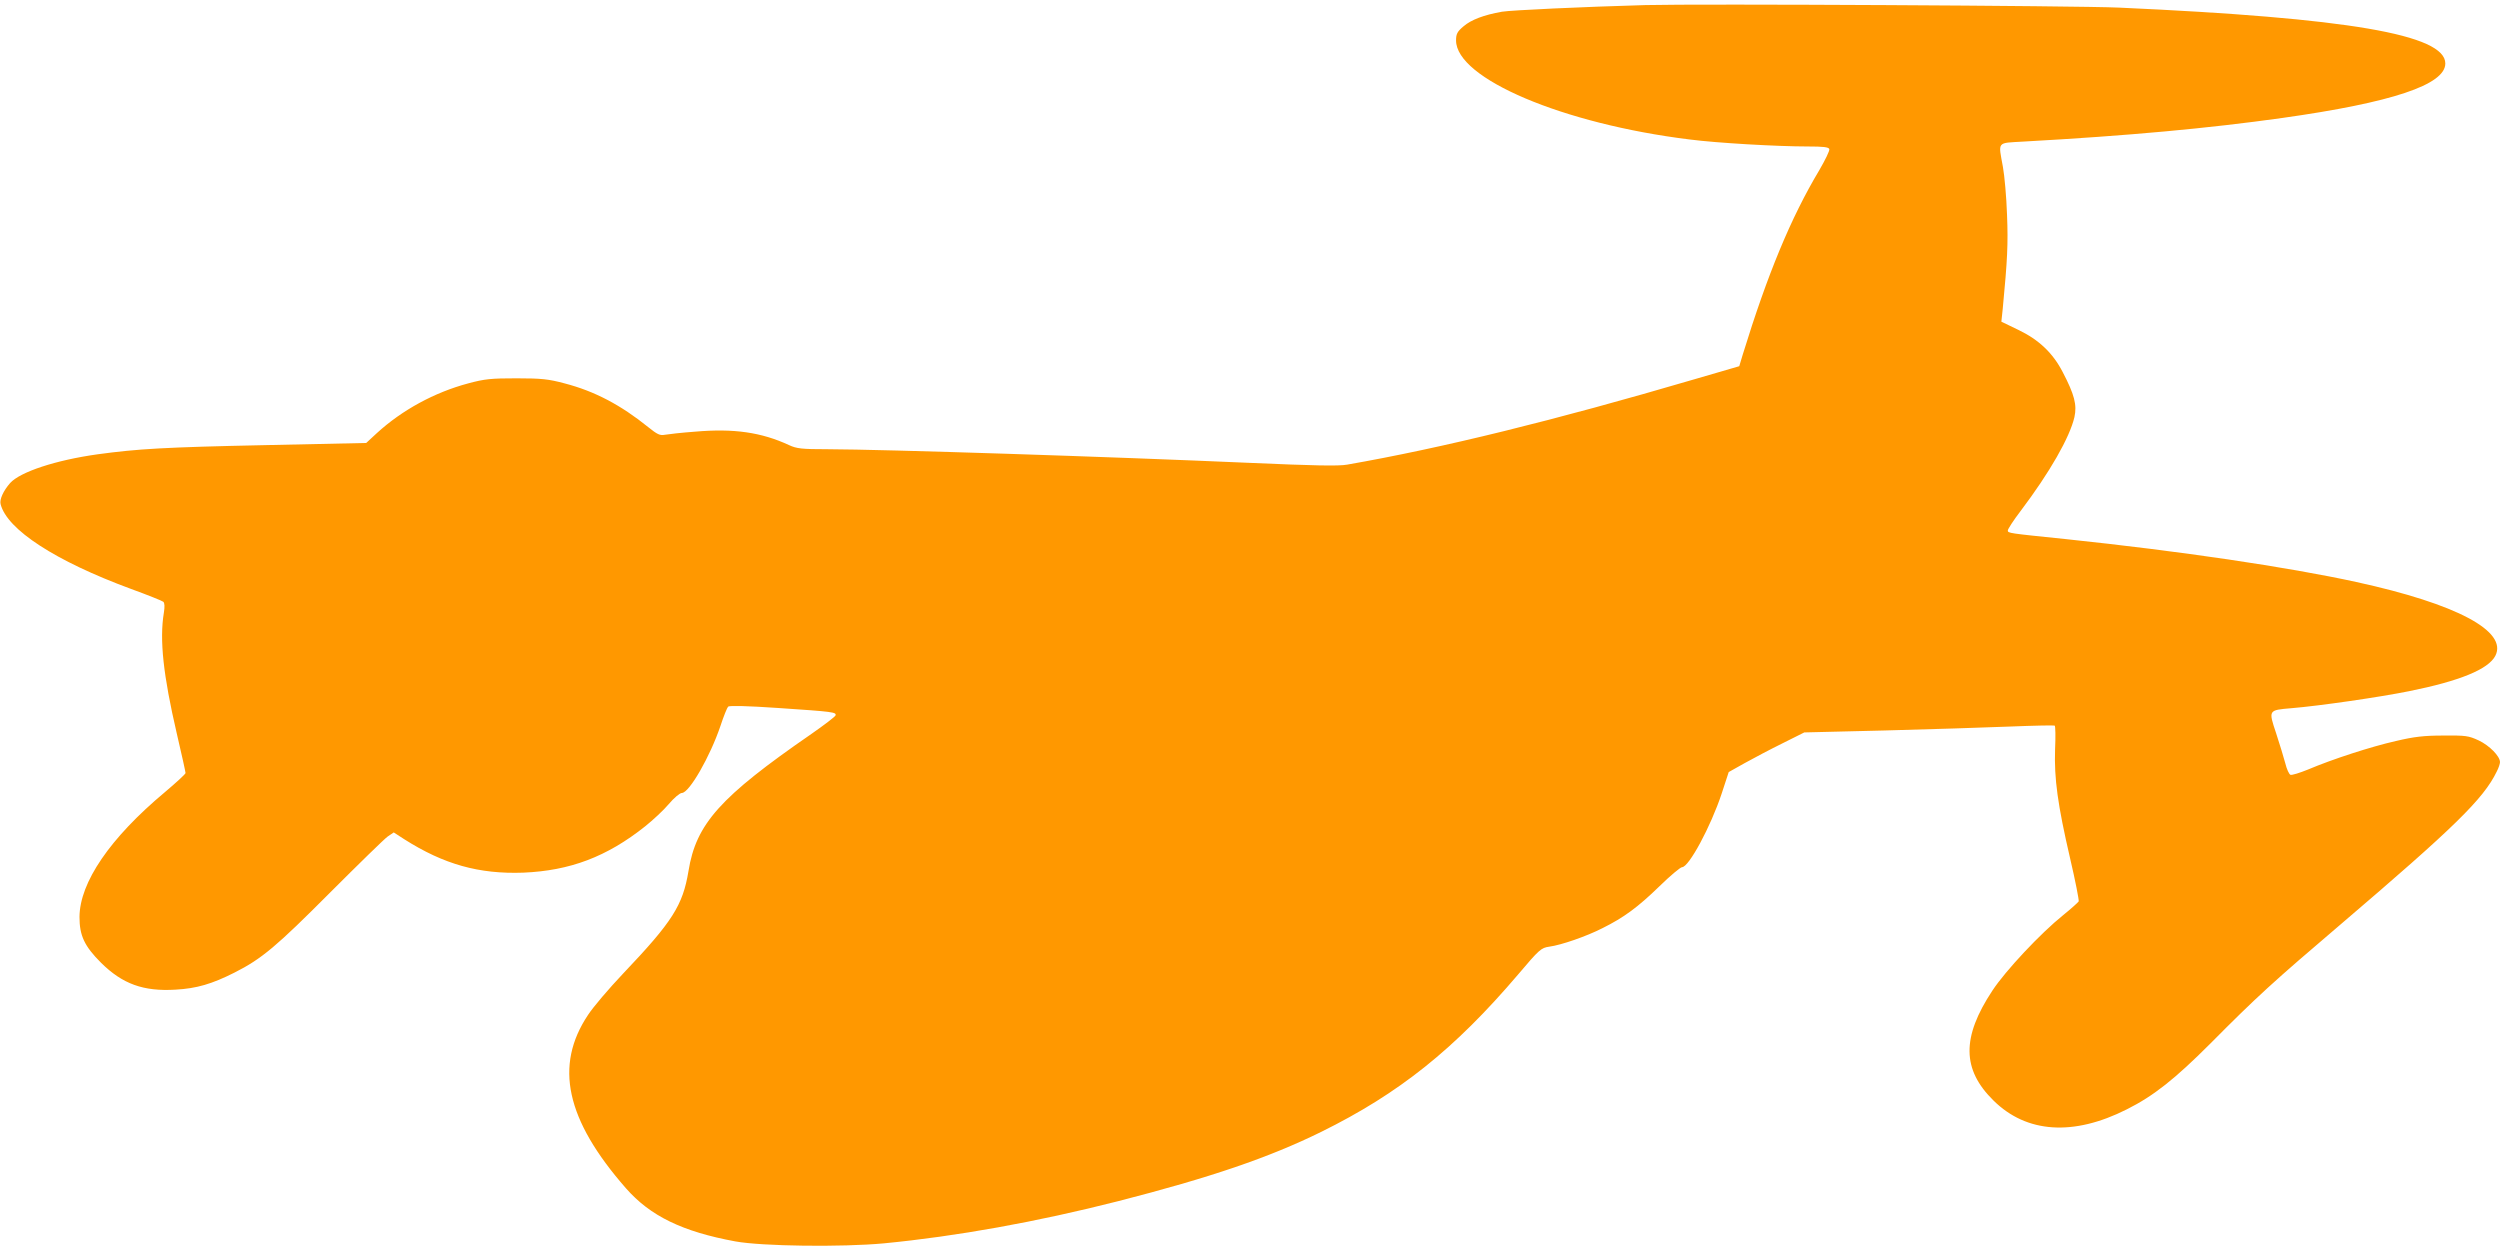 <?xml version="1.0" standalone="no"?>
<!DOCTYPE svg PUBLIC "-//W3C//DTD SVG 20010904//EN"
 "http://www.w3.org/TR/2001/REC-SVG-20010904/DTD/svg10.dtd">
<svg version="1.0" xmlns="http://www.w3.org/2000/svg"
 width="1280pt" height="640pt" viewBox="0 0 1280 640"
 preserveAspectRatio="xMidYMid meet">
<g transform="translate(0,640) scale(0.1,-0.1)"
fill="#ff9800" stroke="none">
<path d="M8425 6374 c-319 -9 -686 -26 -735 -34 -91 -16 -158 -41 -197 -75
-32 -27 -38 -39 -38 -72 0 -195 547 -427 1195 -507 138 -18 448 -36 608 -36
76 0 104 -3 108 -13 3 -8 -21 -56 -51 -108 -146 -244 -265 -532 -392 -944
l-18 -60 -230 -67 c-715 -210 -1291 -352 -1778 -437 -43 -8 -175 -5 -495 9
-730 32 -1869 69 -2167 70 -130 0 -156 3 -195 21 -142 66 -284 86 -480 69 -69
-5 -139 -13 -156 -16 -25 -5 -39 2 -85 39 -140 113 -274 184 -428 224 -82 22
-118 26 -246 26 -130 0 -163 -3 -248 -26 -172 -46 -338 -136 -468 -255 l-54
-50 -515 -11 c-523 -11 -654 -19 -860 -47 -215 -30 -396 -90 -448 -147 -35
-40 -55 -84 -49 -108 33 -131 282 -292 667 -434 85 -31 160 -61 166 -66 7 -6
8 -25 3 -56 -23 -139 -3 -321 66 -618 25 -106 45 -198 45 -203 0 -5 -48 -49
-106 -98 -281 -235 -436 -462 -437 -639 0 -95 25 -149 110 -234 110 -109 217
-148 382 -138 108 6 186 29 301 87 141 71 217 136 490 410 146 146 279 276
295 287 l31 21 54 -35 c203 -129 383 -179 609 -171 239 10 428 81 624 237 40
32 95 83 121 114 27 32 57 57 67 57 38 0 145 187 198 344 16 49 34 93 39 98 6
6 97 4 258 -7 281 -19 297 -21 292 -38 -3 -7 -58 -49 -124 -95 -468 -323 -590
-460 -629 -702 -29 -175 -81 -258 -334 -524 -73 -77 -154 -172 -180 -212 -174
-260 -114 -536 193 -887 125 -143 290 -223 561 -273 137 -25 544 -30 760 -10
373 36 784 110 1200 216 472 121 772 223 1040 355 397 196 681 422 1008 806
109 129 118 136 159 142 61 8 191 53 273 95 109 54 182 108 291 214 55 54 108
98 116 98 35 0 147 208 203 377 l36 110 82 46 c45 25 132 71 193 101 l112 56
413 10 c228 6 515 15 638 20 123 5 227 7 231 5 4 -2 5 -57 2 -122 -5 -149 13
-282 77 -558 27 -115 46 -214 44 -220 -3 -5 -38 -37 -79 -70 -116 -93 -296
-285 -363 -387 -158 -239 -156 -404 6 -563 169 -167 409 -183 682 -45 138 69
247 156 428 337 238 240 324 318 668 611 581 496 730 641 798 781 10 19 17 41
17 49 0 30 -54 85 -109 111 -52 24 -66 26 -181 25 -99 0 -150 -6 -243 -28
-128 -29 -325 -93 -450 -146 -42 -17 -83 -30 -90 -27 -7 3 -19 29 -26 58 -8
30 -29 99 -47 154 -40 120 -41 119 78 129 144 12 448 56 602 87 259 52 406
112 442 181 65 126 -198 266 -711 378 -353 77 -900 158 -1490 220 -291 30
-295 30 -295 44 0 7 29 52 65 99 151 200 252 378 276 481 14 63 0 116 -60 231
-50 97 -121 165 -227 216 l-87 42 7 66 c24 252 28 332 22 481 -3 91 -13 201
-21 245 -24 133 -33 122 103 130 539 30 950 68 1327 121 562 79 835 170 835
279 0 148 -498 233 -1670 286 -224 10 -2145 20 -2425 13z"/>
</g>
</svg>

